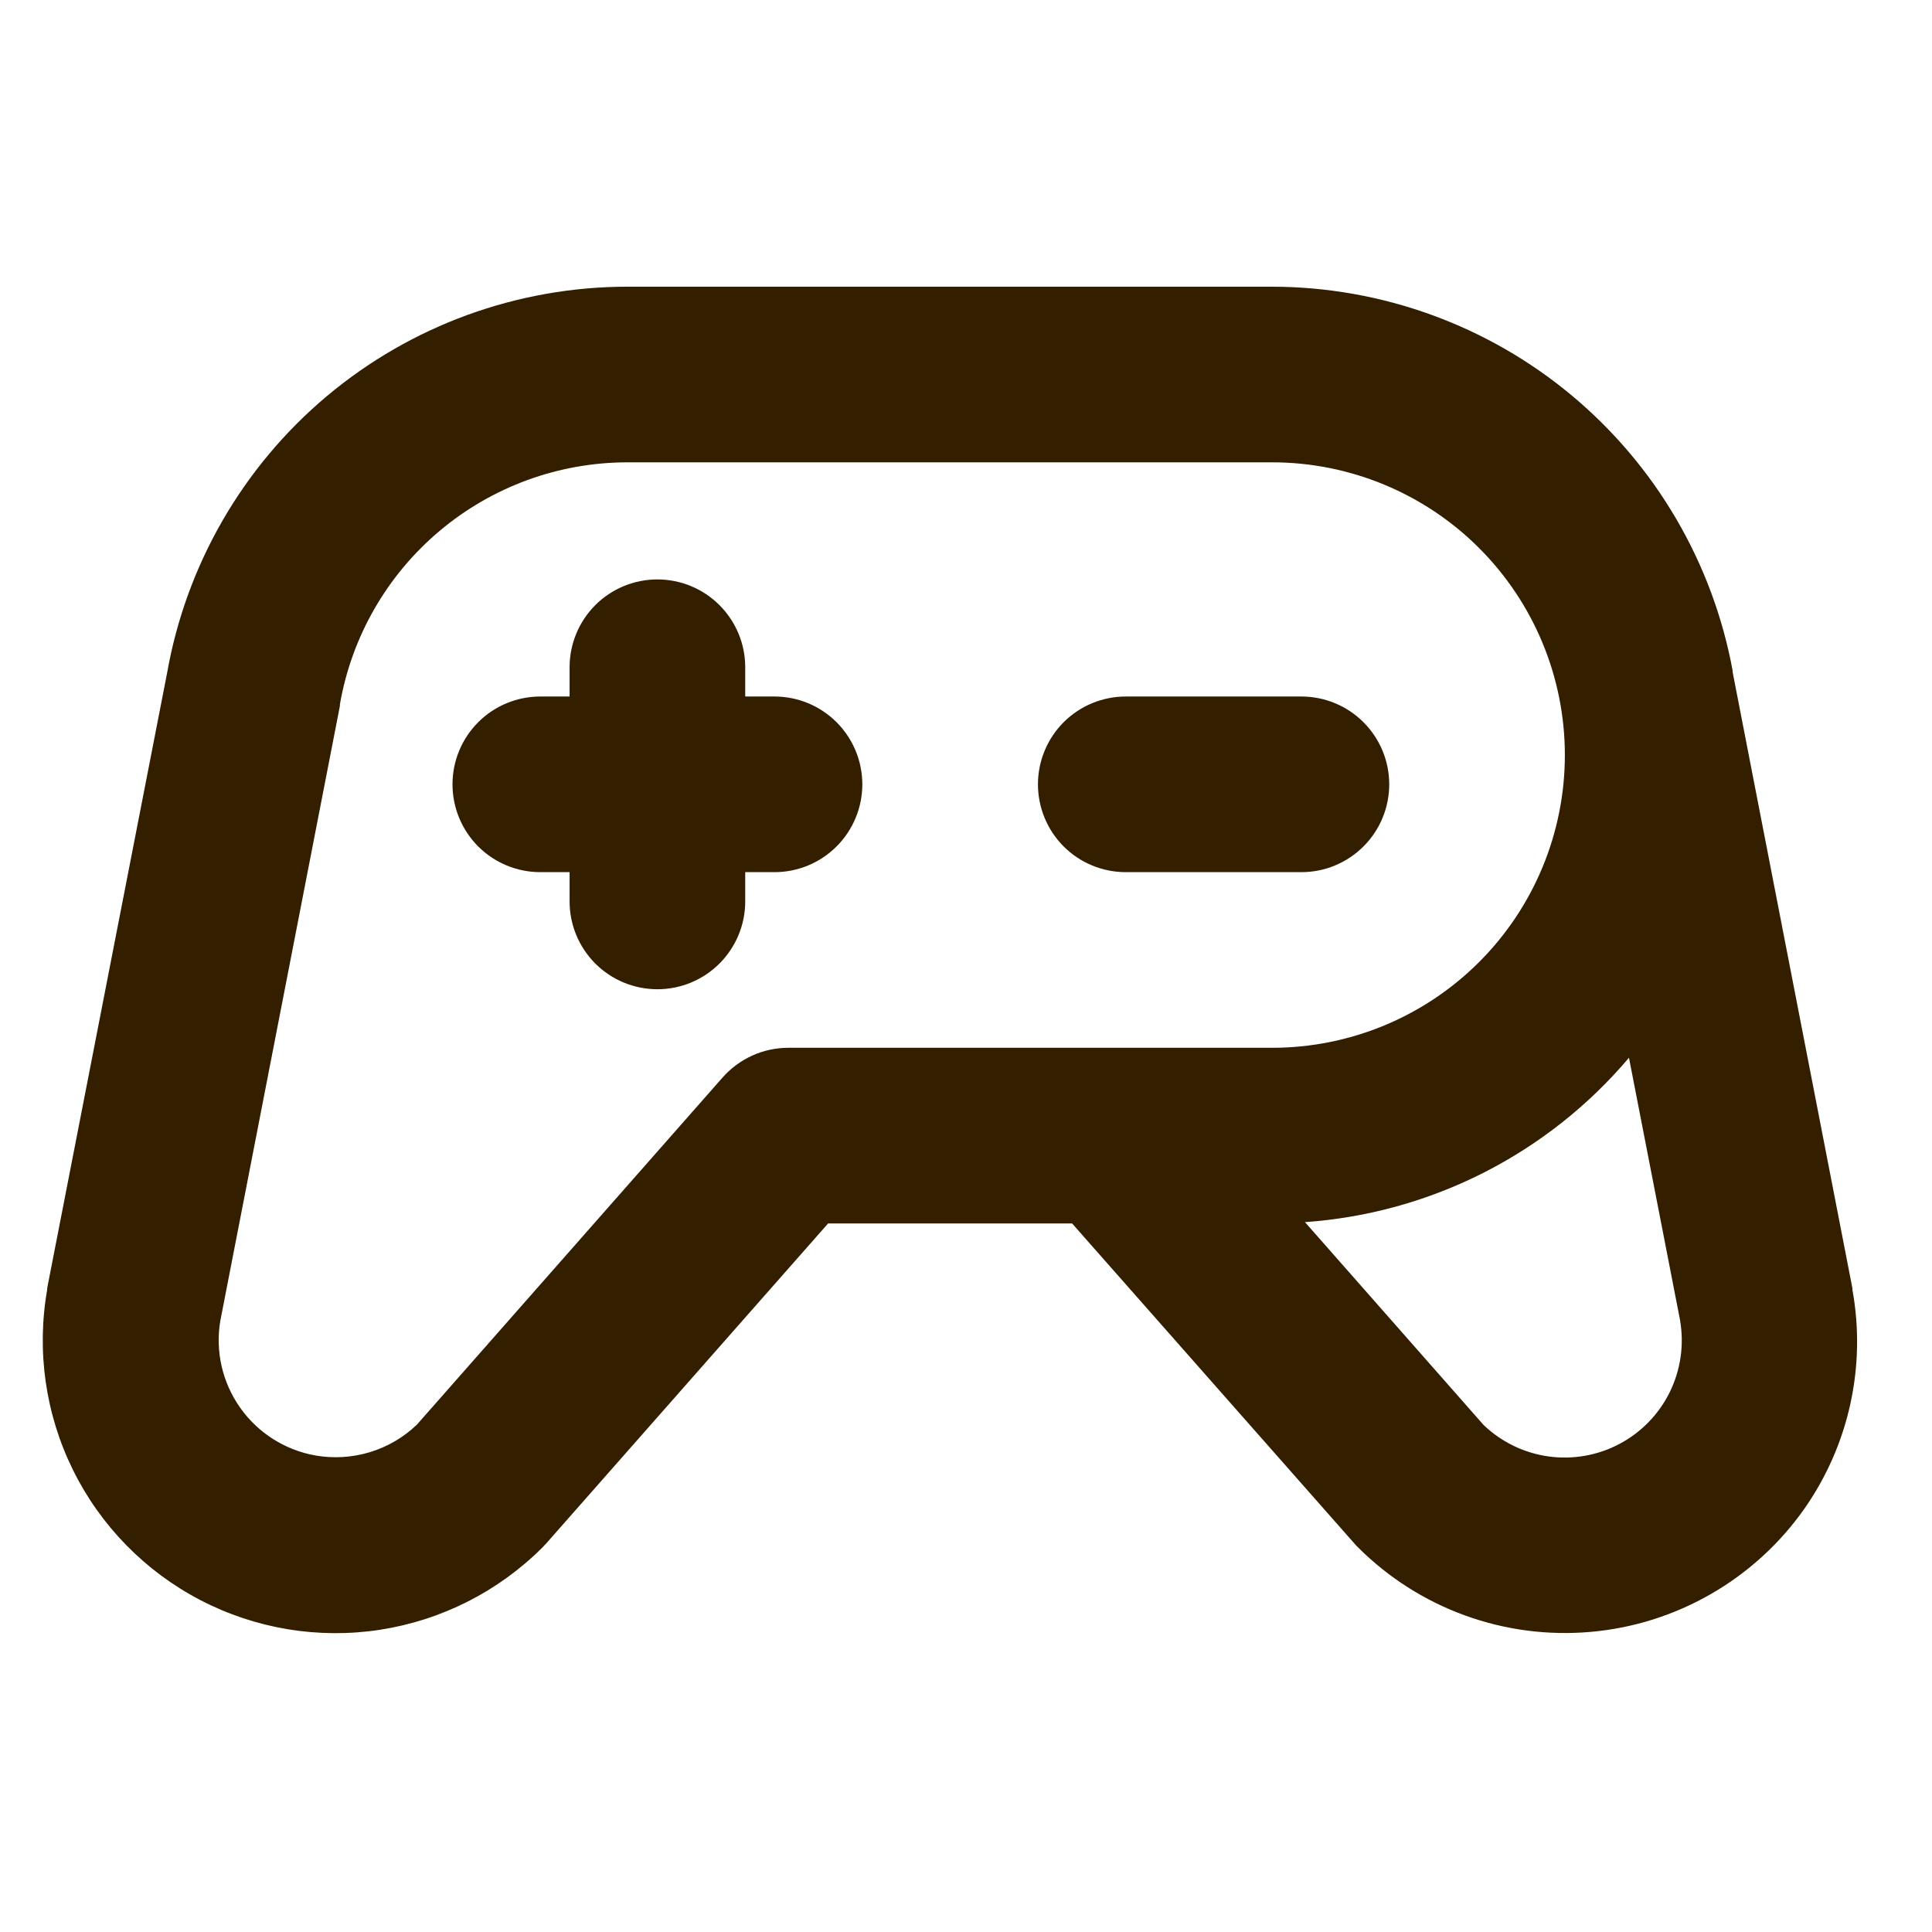 <svg width="33" height="33" viewBox="0 0 33 33" fill="none" xmlns="http://www.w3.org/2000/svg">
<g clip-path="url(#clip0_1139_547)">
<path d="M22.229 14.897H19.229C18.831 14.897 18.449 14.739 18.168 14.458C17.887 14.176 17.729 13.795 17.729 13.397C17.729 12.999 17.887 12.618 18.168 12.336C18.449 12.055 18.831 11.897 19.229 11.897H22.229C22.627 11.897 23.008 12.055 23.289 12.336C23.571 12.618 23.729 12.999 23.729 13.397C23.729 13.795 23.571 14.176 23.289 14.458C23.008 14.739 22.627 14.897 22.229 14.897ZM13.229 11.897H12.729V11.397C12.729 10.999 12.571 10.618 12.289 10.336C12.008 10.055 11.627 9.897 11.229 9.897C10.831 9.897 10.449 10.055 10.168 10.336C9.887 10.618 9.729 10.999 9.729 11.397V11.897H9.229C8.831 11.897 8.449 12.055 8.168 12.336C7.887 12.618 7.729 12.999 7.729 13.397C7.729 13.795 7.887 14.176 8.168 14.458C8.449 14.739 8.831 14.897 9.229 14.897H9.729V15.397C9.729 15.795 9.887 16.176 10.168 16.458C10.449 16.739 10.831 16.897 11.229 16.897C11.627 16.897 12.008 16.739 12.289 16.458C12.571 16.176 12.729 15.795 12.729 15.397V14.897H13.229C13.627 14.897 14.008 14.739 14.289 14.458C14.571 14.176 14.729 13.795 14.729 13.397C14.729 12.999 14.571 12.618 14.289 12.336C14.008 12.055 13.627 11.897 13.229 11.897ZM30.824 25.765C30.405 26.362 29.861 26.86 29.229 27.224C28.597 27.589 27.893 27.811 27.167 27.874C26.441 27.938 25.709 27.842 25.023 27.593C24.338 27.344 23.715 26.948 23.199 26.433C23.175 26.411 23.153 26.388 23.133 26.363L18.312 20.897H14.145L9.33 26.363C9.309 26.387 9.286 26.411 9.264 26.433C8.512 27.184 7.54 27.676 6.489 27.838C5.438 27.999 4.364 27.821 3.421 27.33C2.478 26.839 1.716 26.06 1.246 25.107C0.776 24.154 0.622 23.075 0.806 22.028C0.806 22.02 0.806 22.012 0.806 22.003L2.854 11.496C3.18 9.648 4.146 7.973 5.583 6.766C7.021 5.56 8.837 4.898 10.714 4.897H21.729C23.6 4.9 25.411 5.557 26.847 6.755C28.284 7.954 29.256 9.617 29.595 11.457C29.595 11.465 29.595 11.473 29.595 11.481L31.64 22.002C31.64 22.01 31.64 22.019 31.64 22.027C31.758 22.673 31.746 23.336 31.606 23.977C31.466 24.619 31.2 25.226 30.824 25.765ZM21.729 17.897C23.055 17.897 24.327 17.37 25.264 16.433C26.202 15.495 26.729 14.223 26.729 12.897C26.729 11.571 26.202 10.299 25.264 9.361C24.327 8.424 23.055 7.897 21.729 7.897H10.715C9.541 7.898 8.406 8.313 7.508 9.069C6.61 9.825 6.007 10.873 5.806 12.03C5.806 12.038 5.806 12.047 5.806 12.056L3.764 22.556C3.675 23.077 3.796 23.611 4.101 24.043C4.405 24.475 4.868 24.769 5.389 24.861C5.699 24.915 6.017 24.895 6.318 24.804C6.619 24.712 6.894 24.552 7.121 24.334L12.341 18.406C12.482 18.246 12.655 18.118 12.849 18.03C13.043 17.942 13.253 17.897 13.466 17.897H21.729ZM28.699 22.561L27.824 18.067C27.136 18.881 26.291 19.548 25.341 20.031C24.39 20.513 23.353 20.8 22.29 20.875L25.341 24.34C25.645 24.631 26.033 24.819 26.449 24.877C26.866 24.935 27.291 24.86 27.662 24.663C28.034 24.466 28.334 24.157 28.52 23.78C28.706 23.402 28.768 22.976 28.698 22.561H28.699Z" fill="#331E00"/>
</g>
<defs>
<clipPath id="clip0_1139_547">
<rect width="32" height="32" fill="white" transform="translate(0.23 0.397)"/>
</clipPath>
</defs>
</svg>
